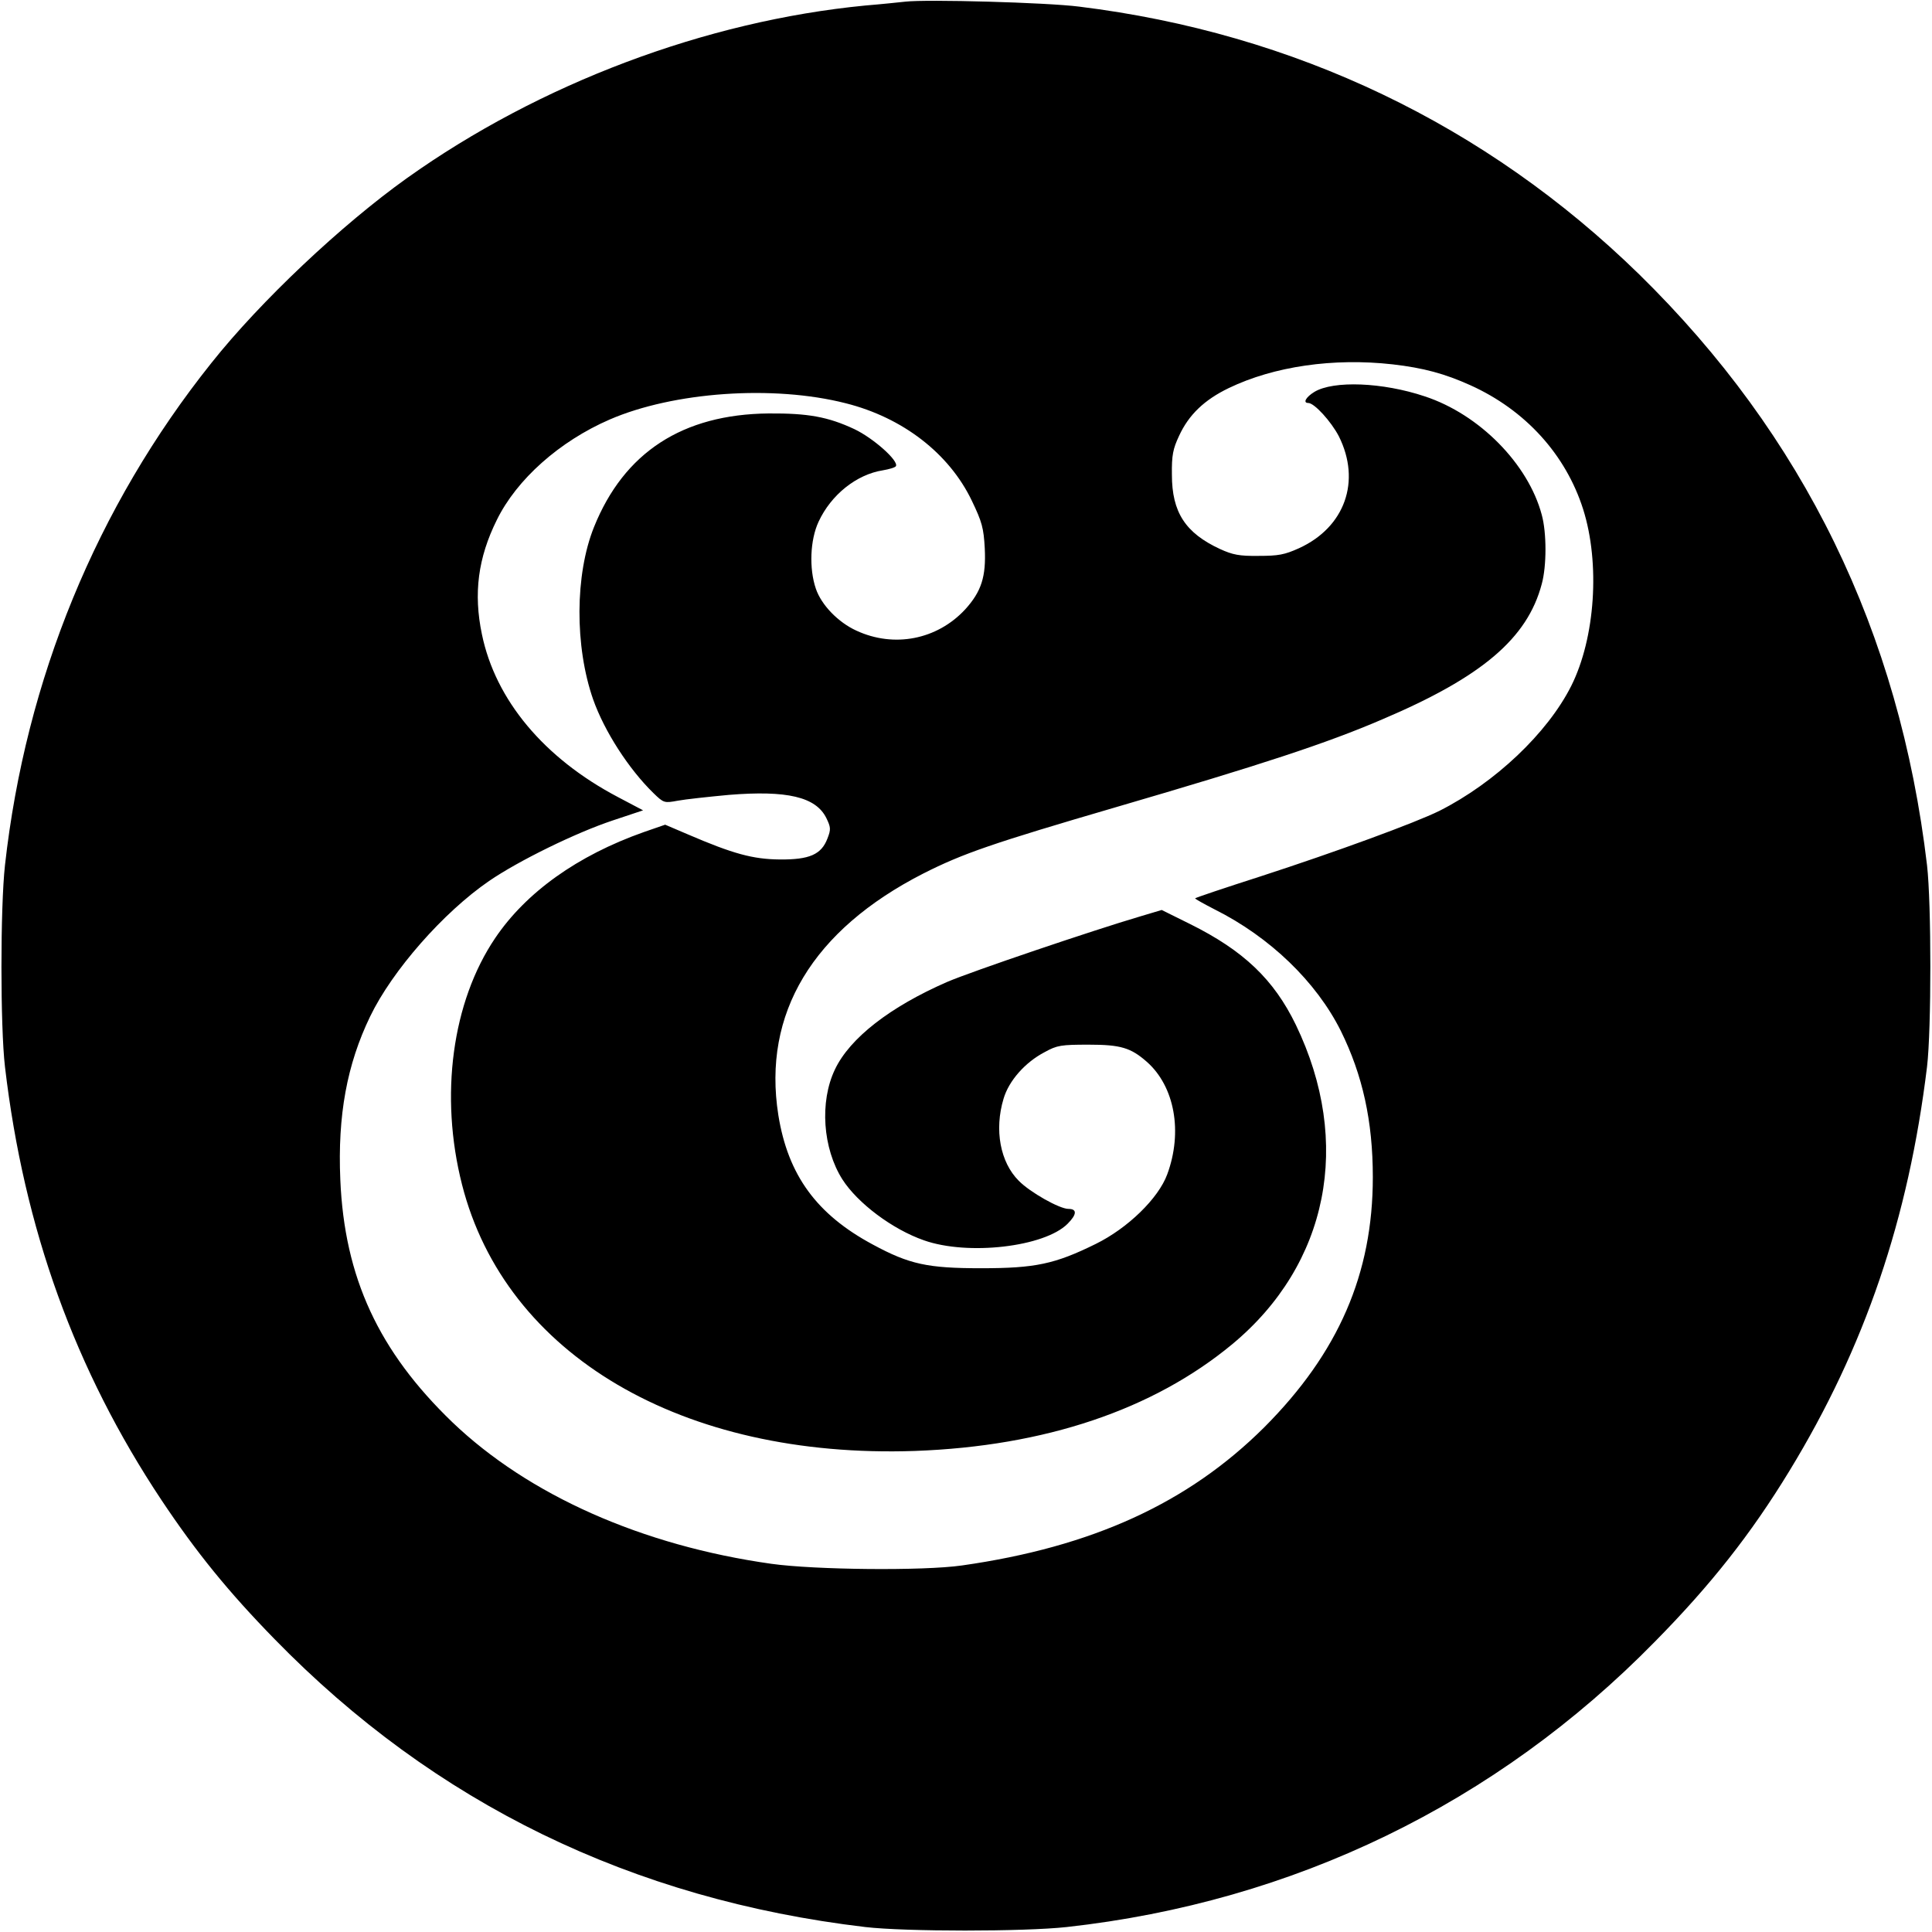 <?xml version="1.0" standalone="no"?>
<!DOCTYPE svg PUBLIC "-//W3C//DTD SVG 20010904//EN"
 "http://www.w3.org/TR/2001/REC-SVG-20010904/DTD/svg10.dtd">
<svg version="1.0" xmlns="http://www.w3.org/2000/svg"
 width="700pt" height="700pt" viewBox="0 0 700 700"
 preserveAspectRatio="xMidYMid meet">
<g transform="translate(0,700) scale(0.1,-0.1)"
fill="#000000" stroke="none">
<path d="M3280 6994 c-19 -2 -84 -9 -145 -14 -578 -56 -1180 -283 -1660 -625
-237 -169 -531 -446 -709 -670 -416 -521 -673 -1147 -748 -1820 -17 -154 -17
-585 0 -730 69 -588 254 -1099 567 -1570 126 -189 242 -332 410 -504 580 -595
1295 -943 2140 -1043 145 -17 576 -17 730 0 822 91 1556 447 2131 1034 203
206 348 390 487 618 274 449 432 915 499 1465 16 135 16 591 0 730 -100 846
-447 1557 -1043 2141 -555 542 -1249 874 -2029 970 -117 15 -553 27 -630 18z
m1765 -1314 c113 -13 190 -34 283 -76 199 -90 345 -251 408 -449 62 -196 44
-466 -43 -640 -86 -171 -276 -351 -478 -453 -87 -43 -373 -148 -647 -237 -131
-42 -238 -78 -238 -80 0 -2 32 -20 71 -40 200 -100 368 -262 457 -440 79 -160
116 -327 116 -530 0 -350 -124 -636 -393 -906 -276 -275 -624 -434 -1096 -501
-140 -20 -532 -16 -690 6 -469 66 -880 249 -1156 513 -267 257 -391 524 -406
879 -10 233 24 417 108 591 80 166 265 377 431 491 108 74 315 175 447 219
l111 37 -91 48 c-268 141 -444 352 -493 590 -31 148 -14 277 54 414 72 147
227 285 409 364 231 100 592 126 855 59 207 -52 375 -182 457 -353 37 -77 43
-99 47 -173 5 -102 -12 -156 -71 -221 -102 -110 -258 -140 -394 -77 -66 30
-127 93 -147 152 -25 73 -21 177 10 243 45 97 137 171 233 186 23 4 44 10 47
15 11 19 -81 101 -150 134 -96 45 -169 58 -311 57 -312 -3 -524 -141 -633
-412 -69 -172 -70 -432 -3 -624 41 -116 129 -252 218 -339 38 -37 40 -37 89
-28 27 5 110 14 185 21 210 17 315 -7 353 -84 16 -33 17 -41 4 -74 -22 -58
-65 -77 -173 -76 -97 1 -168 20 -333 91 l-82 35 -78 -27 c-240 -85 -426 -218
-538 -384 -156 -231 -202 -571 -120 -893 157 -617 797 -994 1641 -965 470 17
863 149 1150 387 348 289 436 730 230 1157 -80 165 -190 269 -383 365 l-103
51 -77 -23 c-173 -51 -613 -200 -701 -238 -206 -90 -352 -203 -406 -317 -56
-117 -44 -286 27 -398 55 -86 181 -181 296 -221 159 -56 436 -24 520 60 34 34
35 54 3 54 -32 0 -139 60 -180 102 -67 67 -89 184 -55 297 19 65 78 132 149
169 45 25 60 27 160 27 115 0 152 -11 210 -62 101 -89 131 -254 74 -408 -32
-87 -143 -195 -259 -252 -148 -73 -219 -88 -415 -88 -194 0 -260 14 -393 86
-203 109 -307 251 -342 469 -58 368 124 670 525 875 144 73 252 110 700 241
524 153 762 231 964 318 360 153 525 293 577 490 18 65 18 186 0 251 -49 184
-226 364 -424 429 -152 51 -331 58 -400 16 -31 -19 -42 -40 -22 -40 22 0 83
-67 111 -121 81 -162 22 -329 -144 -405 -53 -24 -75 -28 -147 -28 -70 -1 -94
4 -140 25 -125 58 -174 133 -174 269 -1 71 4 94 26 141 35 76 91 130 180 173
164 79 380 110 593 86z"/>
</g>
</svg>

